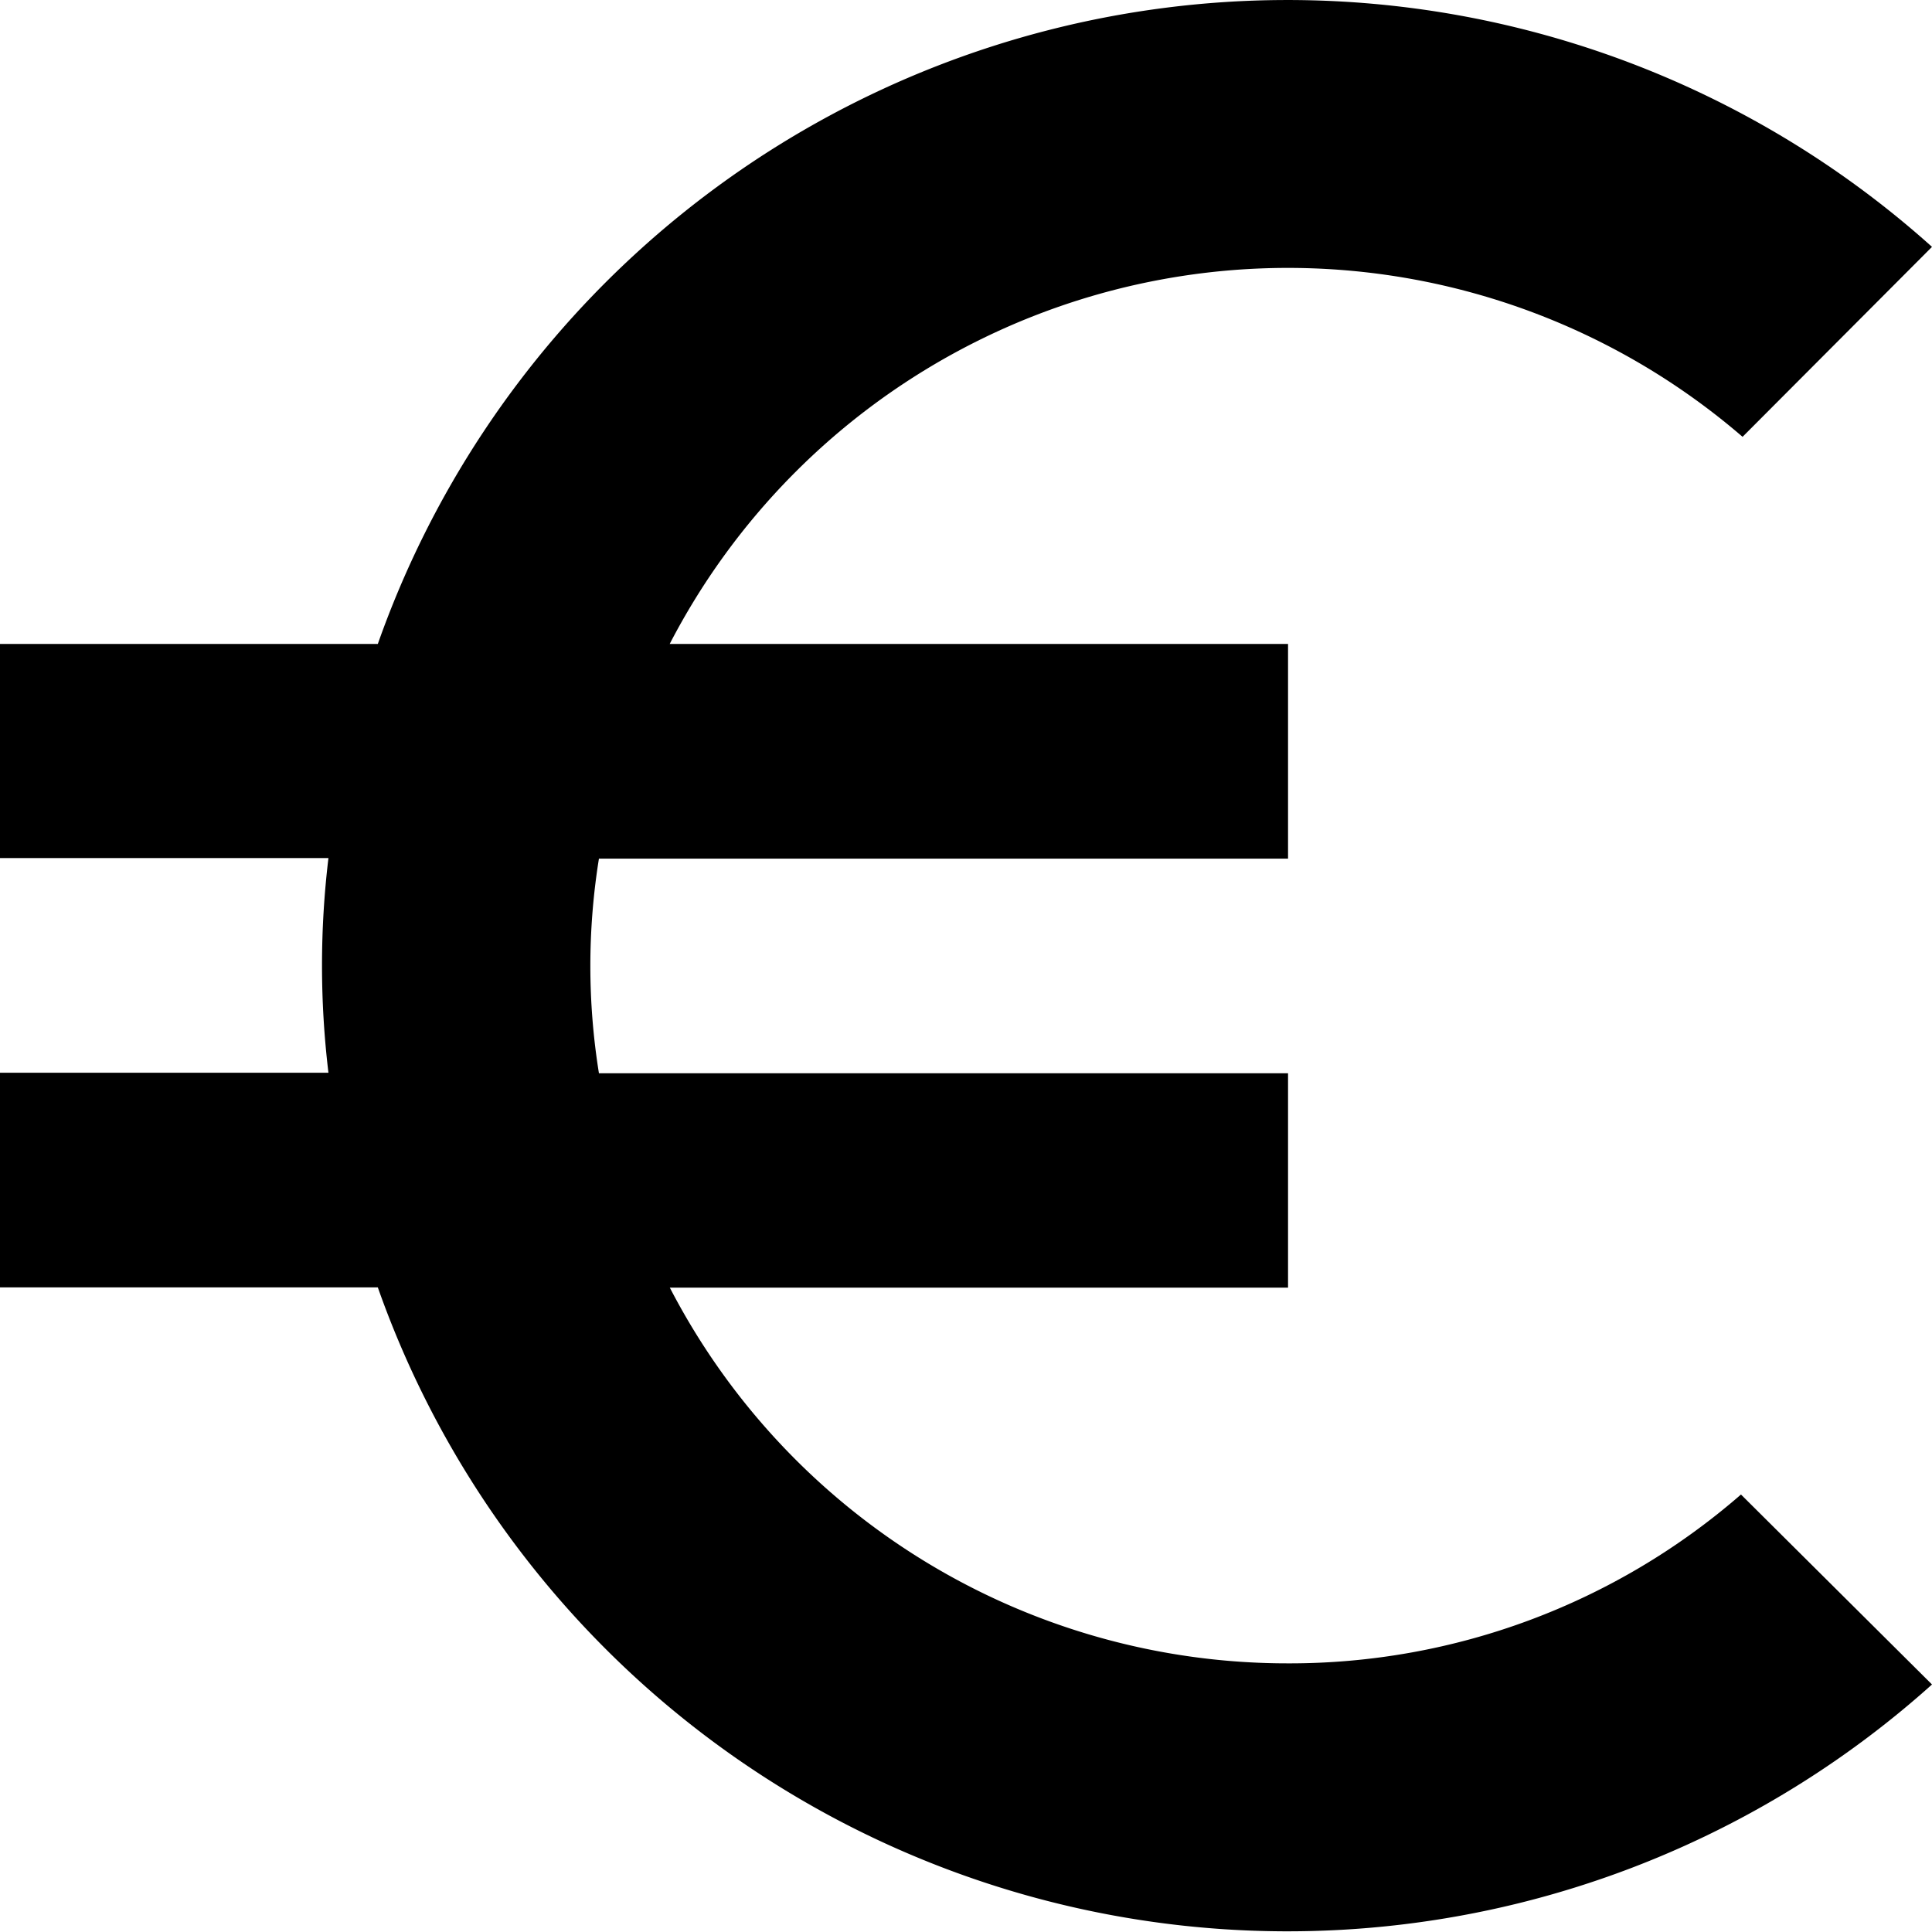 <svg xmlns="http://www.w3.org/2000/svg" width="14.635" height="14.635" viewBox="0 0 14.635 14.635">
  <path id="Icon_material-euro-symbol" data-name="Icon material-euro-symbol" d="M14.257,17.1a5.268,5.268,0,0,1-4.683-2.846h4.683V12.63H9.037a5.114,5.114,0,0,1,0-1.626h5.22V9.378H9.573A5.274,5.274,0,0,1,17.7,7.809L19.135,6.37A7.307,7.307,0,0,0,7.362,9.378H4.5V11H6.988a6.8,6.8,0,0,0,0,1.626H4.5v1.626H7.362a7.307,7.307,0,0,0,11.773,3.008l-1.447-1.439A5.208,5.208,0,0,1,14.257,17.1Z" transform="translate(-4.5 -4.5)"/>
</svg>
